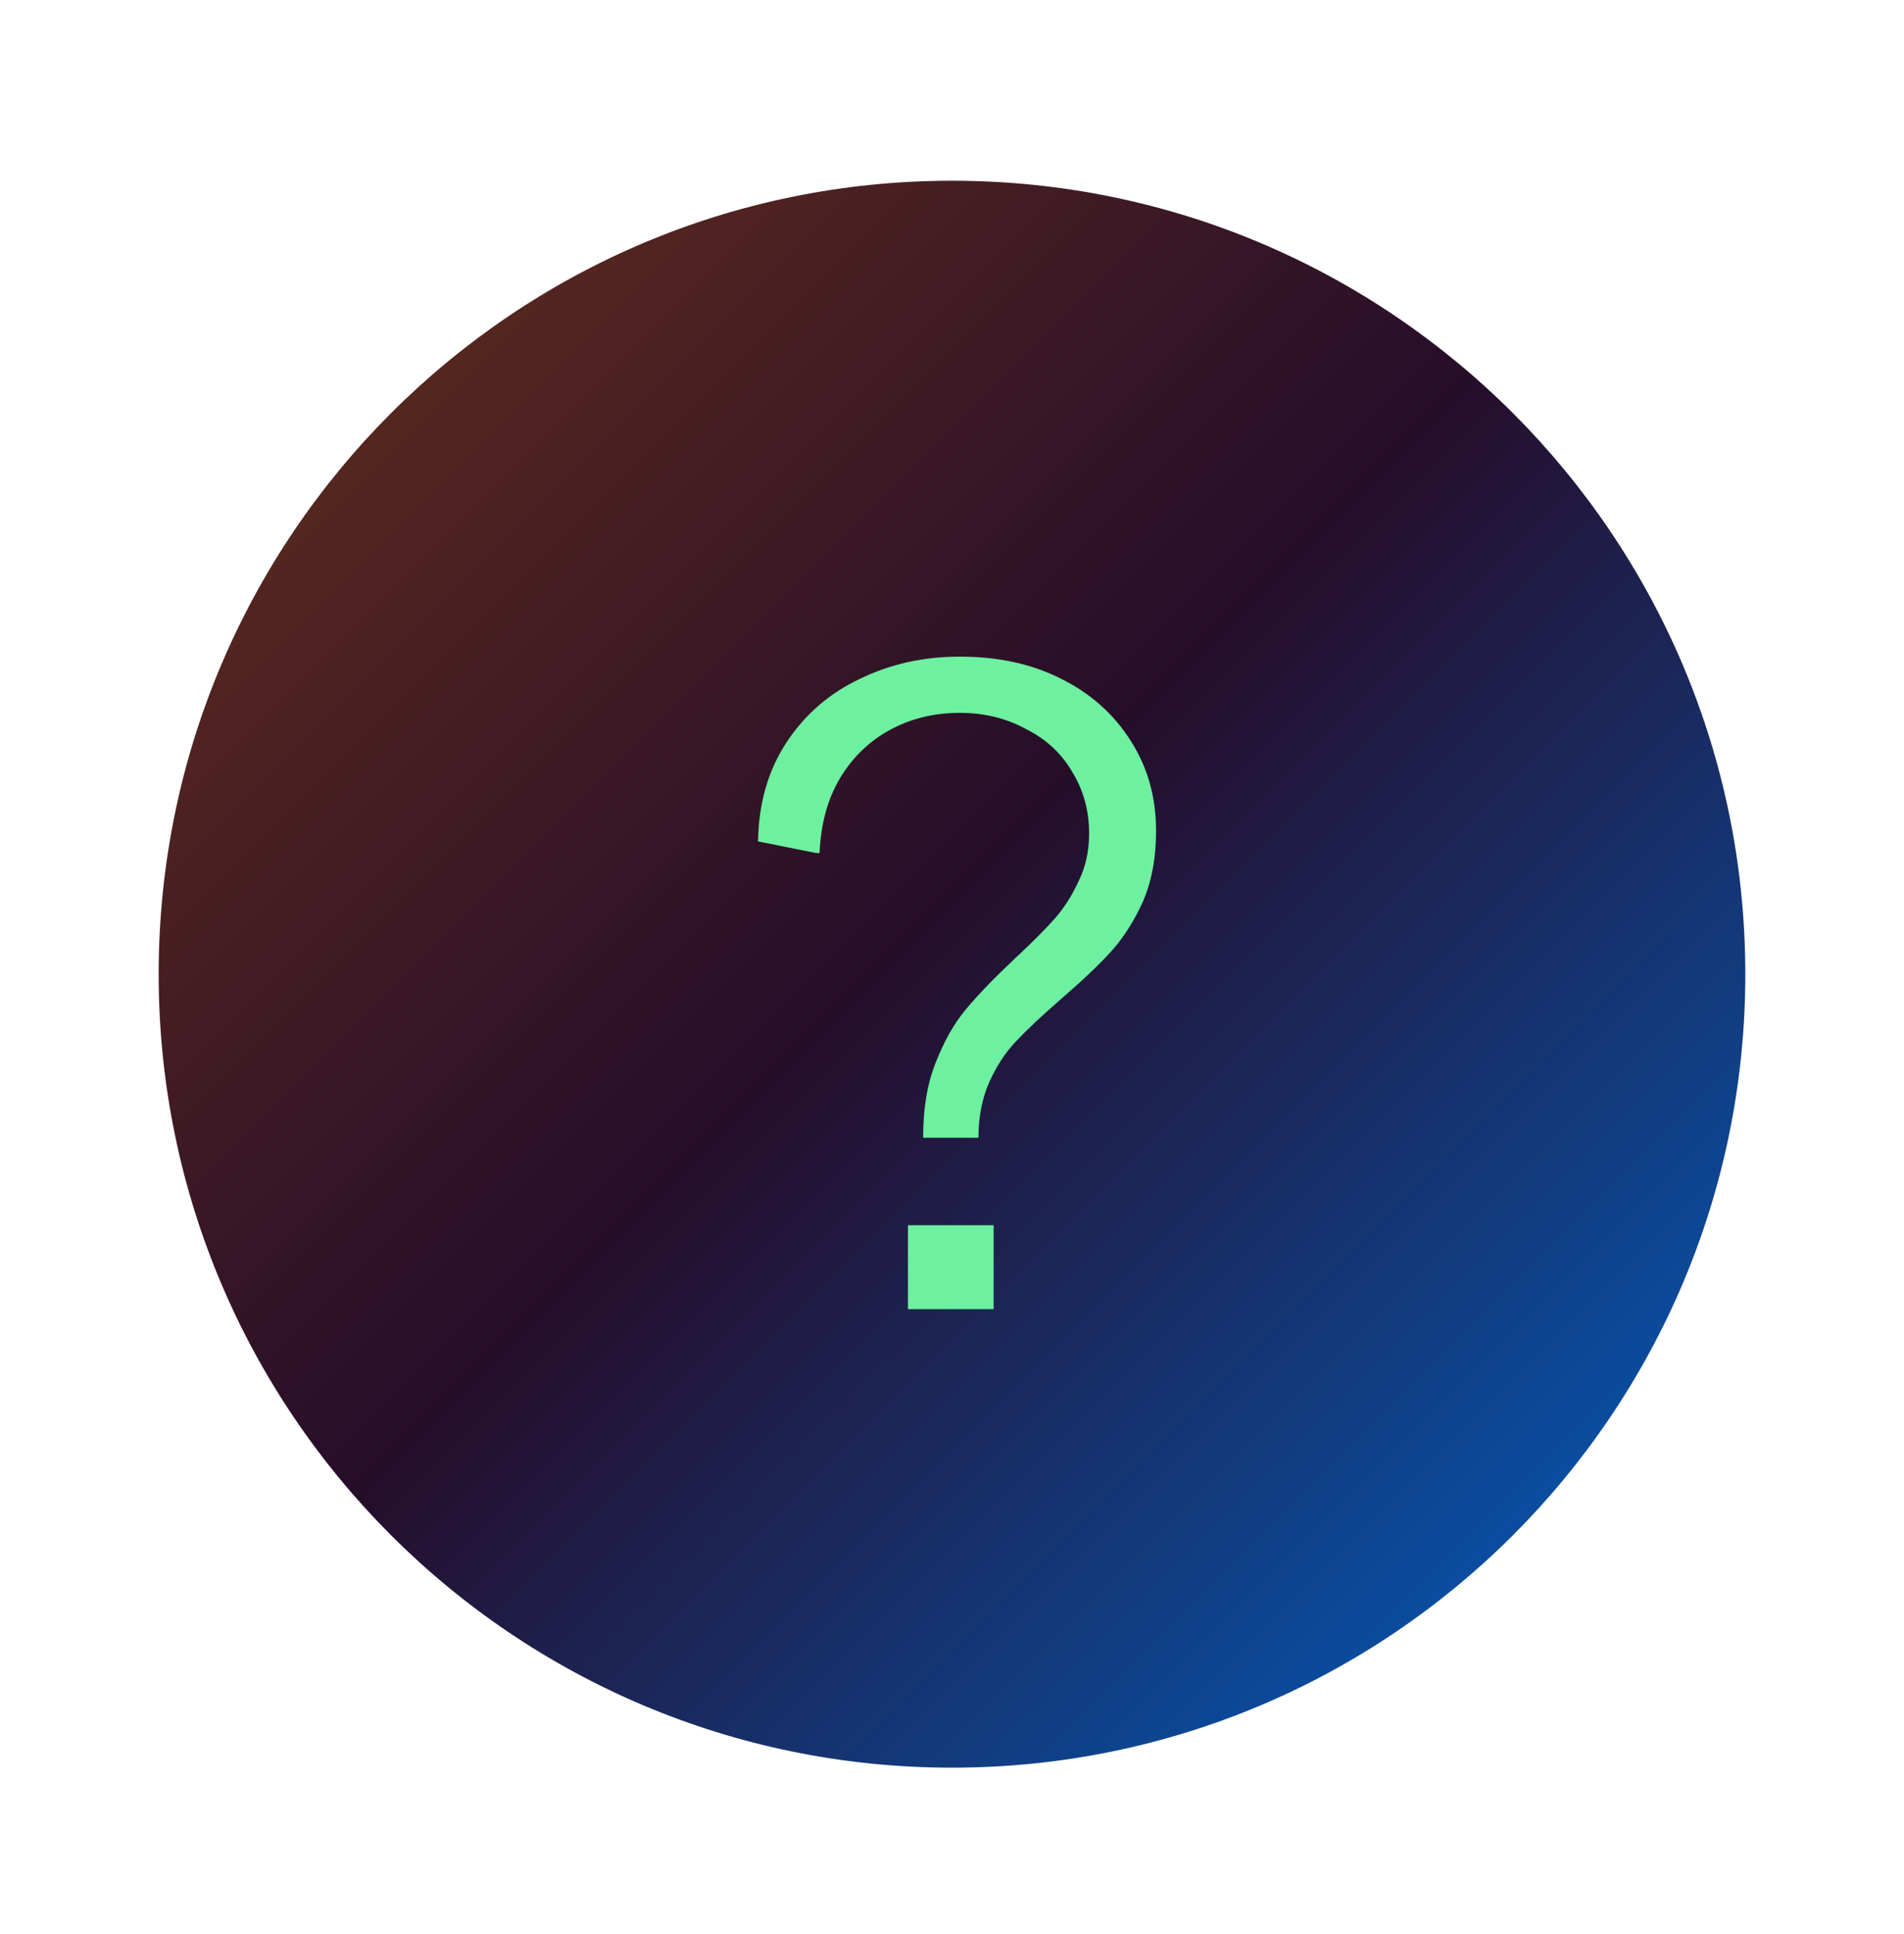 <svg width="64" height="65" viewBox="0 0 64 65" fill="none" xmlns="http://www.w3.org/2000/svg">
<path d="M32 6.074C46.728 6.074 58.666 18.016 58.666 32.741C58.666 47.466 46.728 59.408 32 59.408C17.272 59.408 5.333 47.466 5.333 32.741C5.333 18.016 17.272 6.074 32 6.074Z" fill="url(#paint0_linear_9744_63646)"/>
<path d="M31.029 38.238C31.029 37.258 31.169 36.418 31.45 35.718C31.73 34.998 32.069 34.398 32.469 33.918C32.889 33.418 33.44 32.848 34.12 32.208C34.679 31.688 35.12 31.248 35.44 30.888C35.76 30.528 36.029 30.108 36.249 29.628C36.489 29.148 36.609 28.608 36.609 28.008C36.609 27.248 36.419 26.558 36.039 25.938C35.679 25.318 35.16 24.838 34.48 24.498C33.819 24.138 33.08 23.958 32.26 23.958C31.399 23.958 30.619 24.148 29.919 24.528C29.22 24.908 28.66 25.448 28.239 26.148C27.82 26.848 27.59 27.688 27.549 28.668H27.43L25.48 28.278C25.5 26.998 25.82 25.888 26.439 24.948C27.059 24.008 27.88 23.298 28.899 22.818C29.919 22.318 31.04 22.068 32.26 22.068C33.559 22.068 34.7 22.318 35.679 22.818C36.679 23.318 37.459 24.018 38.02 24.918C38.58 25.798 38.859 26.798 38.859 27.918C38.859 28.838 38.709 29.638 38.41 30.318C38.109 30.978 37.749 31.538 37.33 31.998C36.929 32.438 36.37 32.968 35.65 33.588C35.029 34.128 34.529 34.598 34.15 34.998C33.789 35.378 33.489 35.838 33.249 36.378C33.01 36.918 32.889 37.538 32.889 38.238H31.029ZM33.4 41.178V43.998H30.52V41.178H33.4Z" fill="#6DF09F"/>
<defs>
<linearGradient id="paint0_linear_9744_63646" x1="57.849" y1="59.311" x2="5.443" y2="6.891" gradientUnits="userSpaceOnUse">
<stop stop-color="#0064CA"/>
<stop offset="0.524" stop-color="#260D2A"/>
<stop offset="1" stop-color="#68311B"/>
</linearGradient>
</defs>
</svg>
